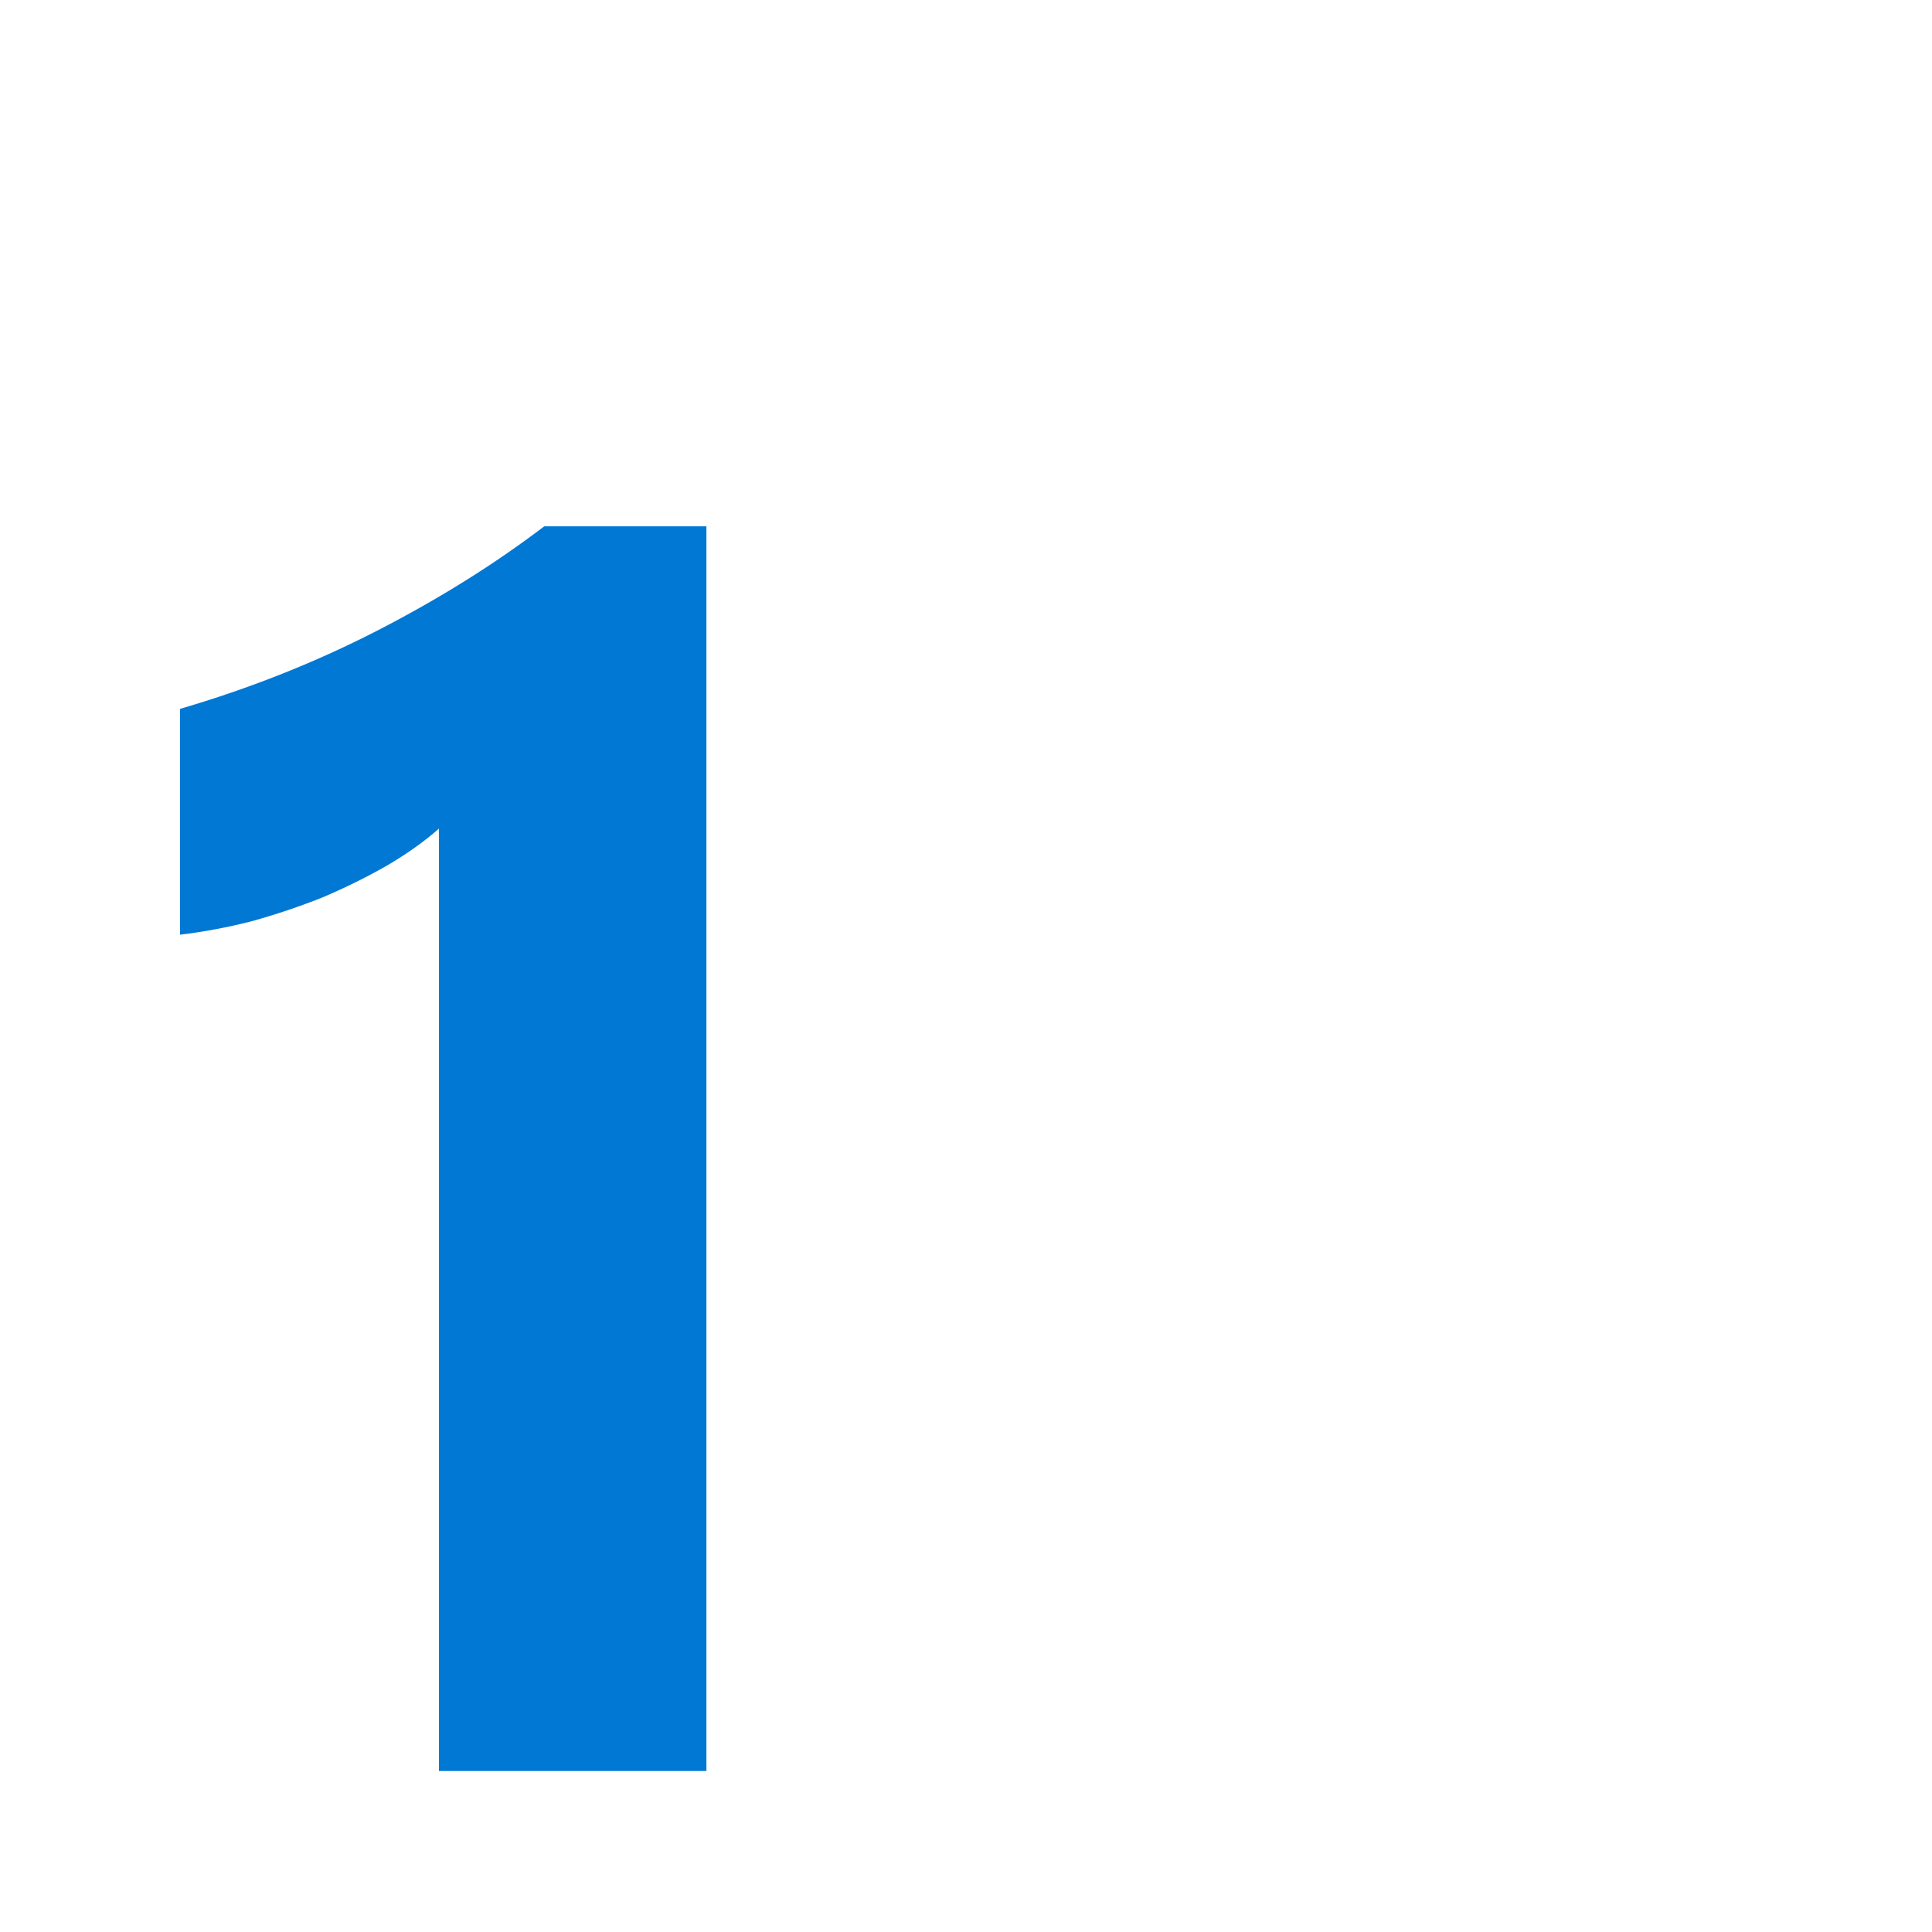 <svg width="60" height="60" viewBox="0 0 60 60" fill="none" xmlns="http://www.w3.org/2000/svg">
<path d="M21.938 16.346V55H13.632V25.732C13.175 26.137 12.63 26.523 11.997 26.893C11.382 27.244 10.723 27.569 10.02 27.868C9.316 28.149 8.587 28.395 7.831 28.606C7.075 28.8 6.328 28.94 5.59 29.028V22.015C7.752 21.382 9.791 20.573 11.707 19.589C13.623 18.605 15.354 17.523 16.901 16.346H21.938Z" fill="#0078d4"/>
</svg>
